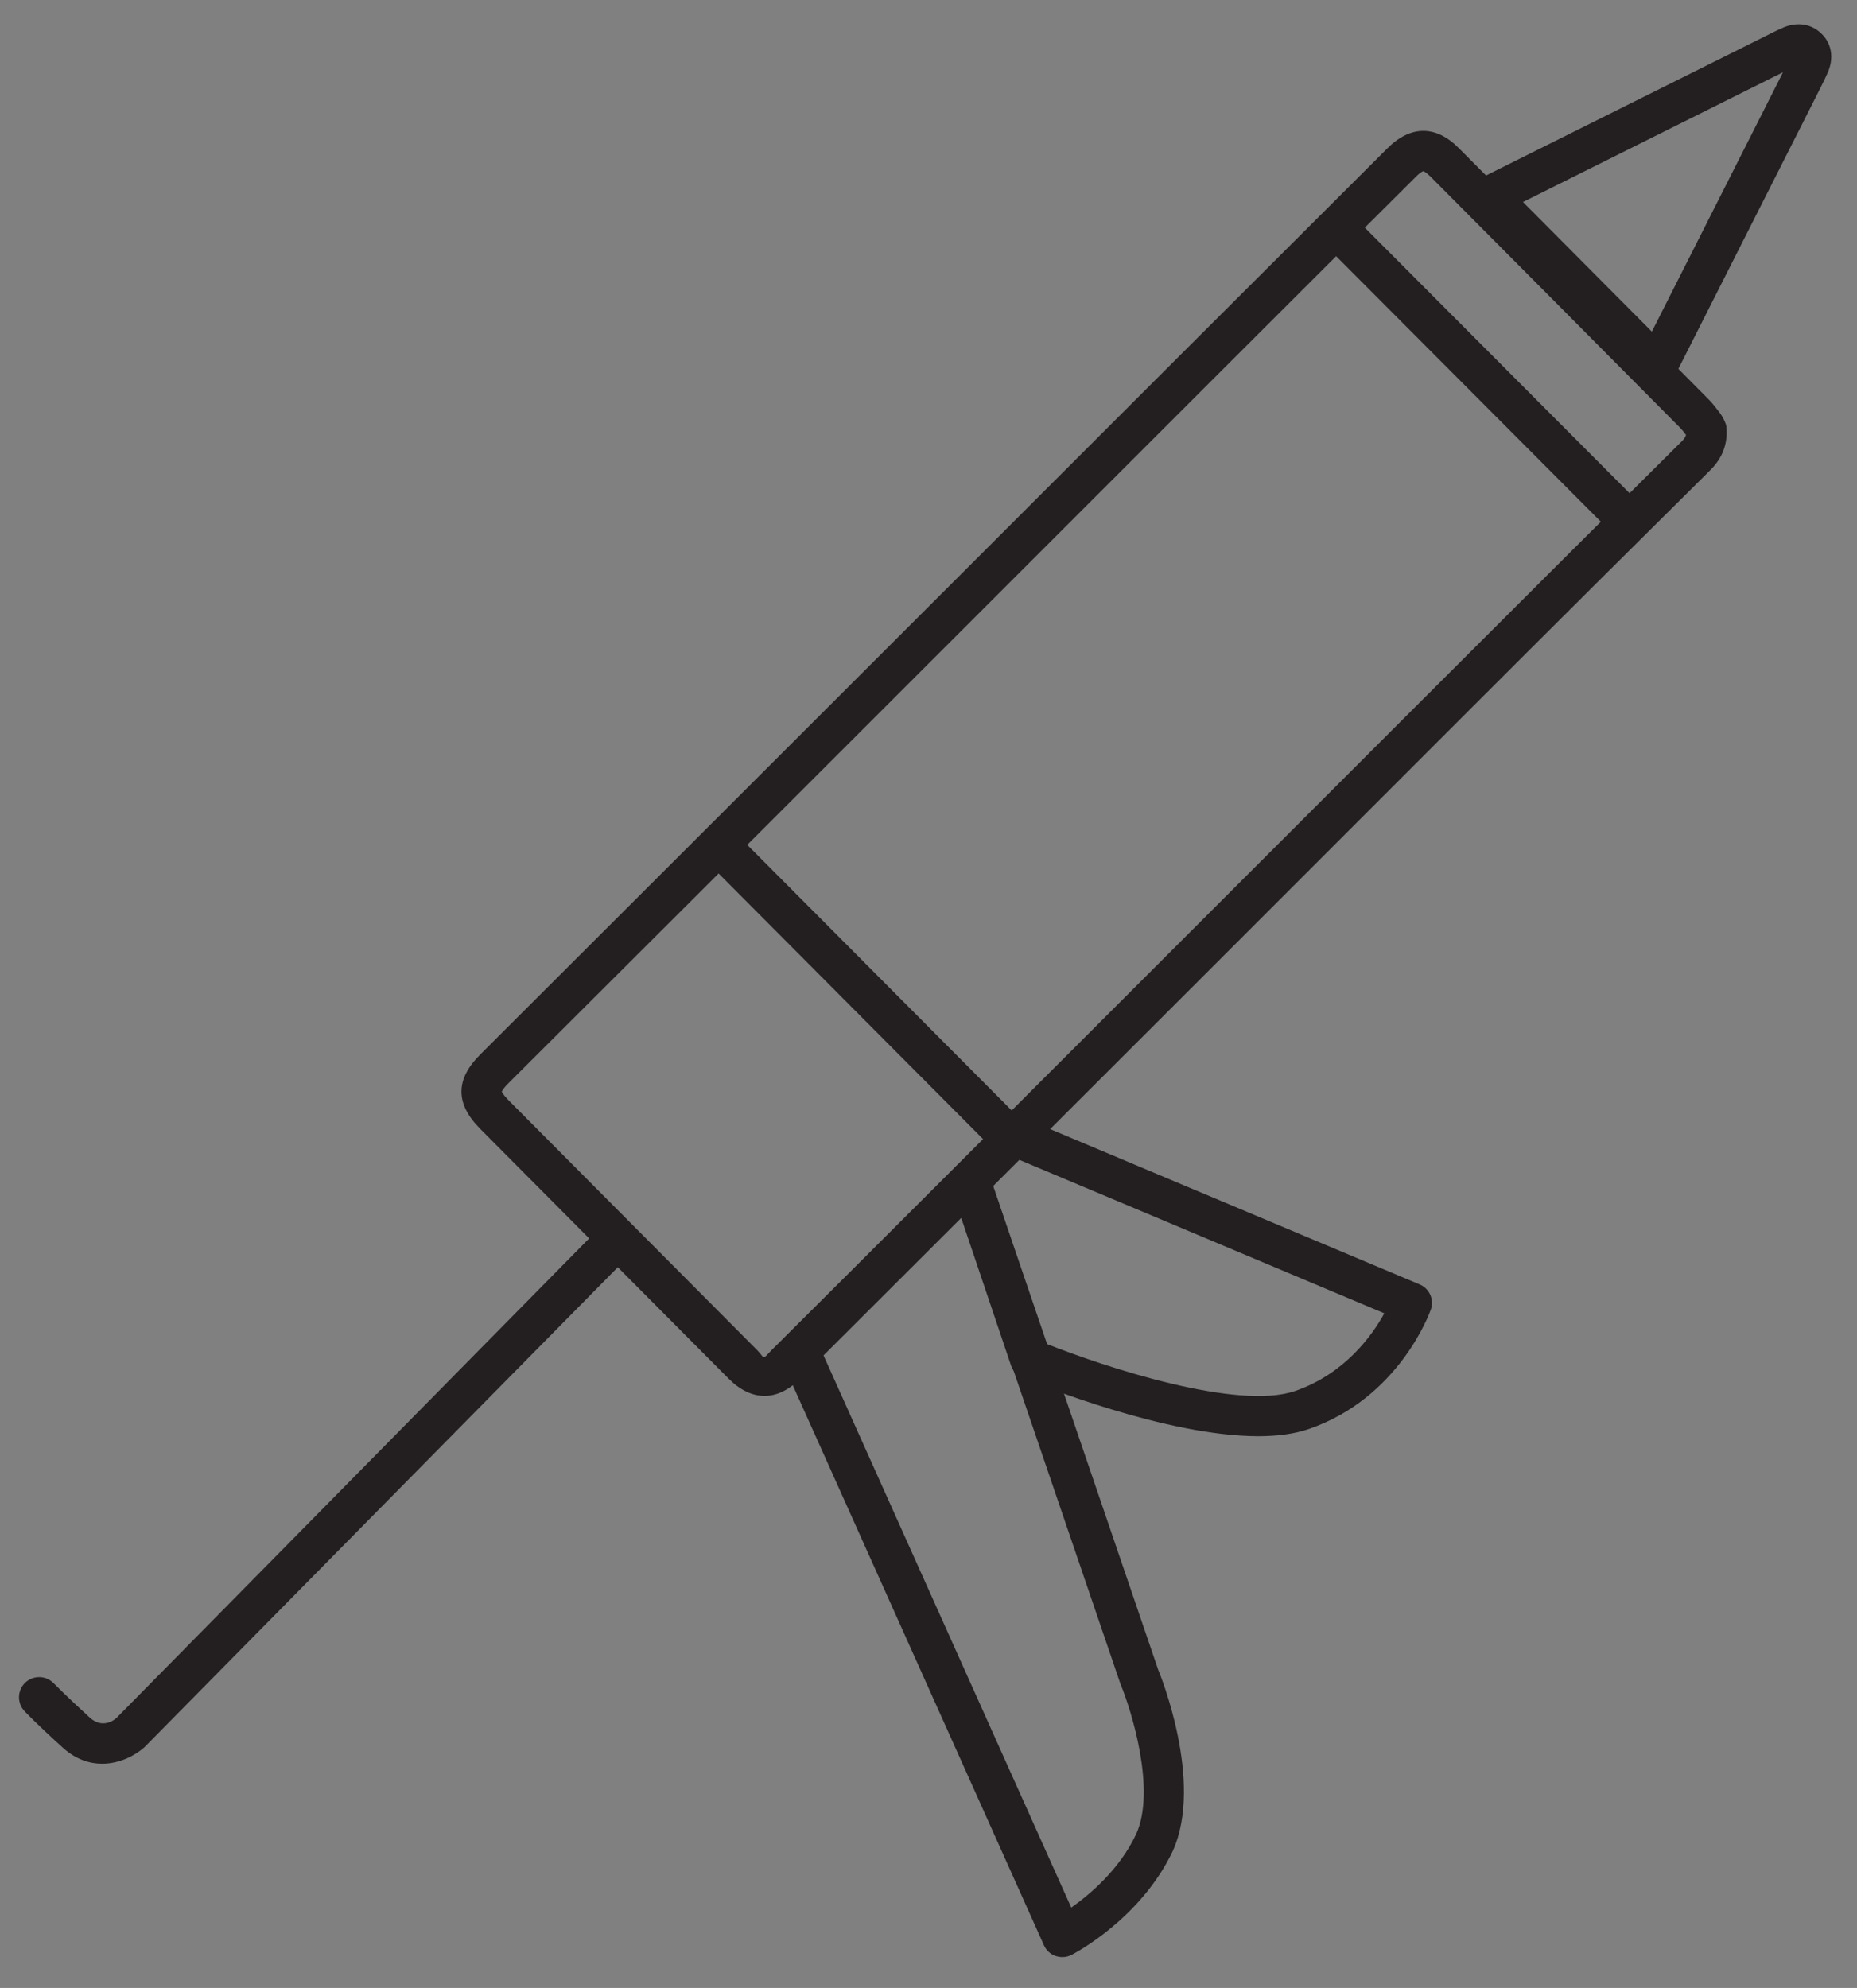 <?xml version="1.0" encoding="utf-8"?>
<!-- Generator: Adobe Illustrator 15.0.0, SVG Export Plug-In . SVG Version: 6.00 Build 0)  -->
<!DOCTYPE svg PUBLIC "-//W3C//DTD SVG 1.1//EN" "http://www.w3.org/Graphics/SVG/1.1/DTD/svg11.dtd">
<svg version="1.1" id="Слой_1" xmlns="http://www.w3.org/2000/svg" xmlns:xlink="http://www.w3.org/1999/xlink" x="0px" y="0px"
	 width="13.542px" height="14.495px" viewBox="0 0 13.542 14.495" enable-background="new 0 0 13.542 14.495" xml:space="preserve">
<rect x="0" y="0" width="13.542" height="14.495" fill="#808080" stroke="none"/>
<g>
	<path fill="#231F20" d="M5.575,10.178c-0.09,0-0.178-0.042-0.261-0.125L3.5,8.229c-0.181-0.183-0.18-0.36,0.004-0.542
		c0.708-0.706,1.93-1.927,3.17-3.166c1.331-1.331,2.683-2.682,3.444-3.44c0.17-0.169,0.354-0.169,0.521,0
		c0.608,0.61,1.216,1.22,1.823,1.833c0.03,0.031,0.057,0.066,0.083,0.101c0.016,0.021,0.043,0.072,0.045,0.099
		c0.01,0.122-0.028,0.224-0.117,0.313l-0.822,0.816c-0.579,0.576-1.667,1.665-2.775,2.773C7.68,8.211,6.46,9.43,5.835,10.053
		C5.753,10.135,5.665,10.178,5.575,10.178z M3.659,7.961c0.001,0,0.008,0.019,0.049,0.061l1.814,1.823
		c0.059,0.061,0.032,0.075,0.104,0c0.627-0.623,1.846-1.842,3.042-3.038c1.108-1.108,2.197-2.197,2.776-2.774l0.821-0.816
		c0.017-0.017,0.026-0.03,0.03-0.046c-0.017-0.023-0.029-0.038-0.042-0.051c-0.606-0.611-1.214-1.222-1.822-1.833
		c-0.034-0.034-0.051-0.039-0.052-0.039c0,0-0.017,0.004-0.053,0.04c-0.762,0.758-2.113,2.109-3.444,3.44
		c-1.24,1.24-2.461,2.46-3.171,3.167C3.667,7.938,3.66,7.958,3.659,7.961L3.659,7.961z"/>
	<path fill="#231F20" d="M12.06,2.795c-0.03,0-0.059-0.006-0.079-0.026l-1.227-1.233c-0.033-0.034-0.048-0.081-0.041-0.127
		c0.008-0.046,0.037-0.086,0.079-0.107l2.164-1.079c0,0,0.058-0.026,0.058-0.026c0.103-0.039,0.201-0.019,0.27,0.05
		c0.076,0.074,0.091,0.182,0.042,0.288c-0.025,0.056-0.055,0.114-0.084,0.172L12.24,2.688c-0.021,0.042-0.073,0.093-0.12,0.1
		C12.101,2.792,12.081,2.795,12.06,2.795z M11.106,1.473l0.94,0.945l0.928-1.835c0.01-0.02,0.02-0.038,0.028-0.056L11.106,1.473z"/>
	
		<rect x="9.296" y="2.588" transform="matrix(0.706 0.708 -0.708 0.706 5.118 -6.853)" fill="#231F20" width="3.029" height="0.295"/>
	
		<rect x="4.875" y="7.109" transform="matrix(0.706 0.709 -0.709 0.706 7.007 -2.356)" fill="#231F20" width="2.929" height="0.295"/>
	<path fill="#231F20" d="M7.747,14.27c-0.016,0-0.033-0.003-0.049-0.008c-0.038-0.013-0.069-0.042-0.085-0.078L5.699,9.917
		c-0.034-0.074,0-0.161,0.074-0.194c0.073-0.035,0.161,0,0.194,0.074l1.845,4.112c0.139-0.098,0.353-0.279,0.474-0.537
		c0.145-0.321-0.034-0.898-0.115-1.093l-1.235-3.62C6.909,8.582,6.95,8.499,7.027,8.472c0.077-0.027,0.16,0.015,0.187,0.092
		l1.232,3.611c0.011,0.025,0.334,0.816,0.107,1.32c-0.234,0.496-0.718,0.748-0.739,0.759C7.793,14.265,7.77,14.27,7.747,14.27z"/>
	<path fill="#231F20" d="M9.177,10.472c-0.67,0-1.598-0.375-1.721-0.426c-0.039-0.016-0.069-0.049-0.083-0.089L6.935,8.658
		C6.909,8.581,6.95,8.498,7.027,8.472c0.075-0.027,0.16,0.015,0.186,0.092l0.417,1.234c0.417,0.166,1.399,0.492,1.818,0.343
		c0.357-0.124,0.558-0.402,0.647-0.565L7.348,8.421c-0.075-0.032-0.11-0.118-0.079-0.192c0.032-0.075,0.118-0.11,0.192-0.079
		l2.891,1.215c0.072,0.03,0.108,0.11,0.082,0.184c-0.009,0.026-0.232,0.643-0.888,0.87C9.439,10.456,9.313,10.472,9.177,10.472z"/>
	<path fill="#231F20" d="M0.745,12.86c-0.091,0-0.19-0.03-0.286-0.116c-0.199-0.18-0.281-0.268-0.281-0.268
		c-0.055-0.059-0.052-0.152,0.007-0.208c0.06-0.055,0.152-0.052,0.208,0.007c0.003,0.002,0.081,0.084,0.263,0.25
		c0.093,0.083,0.178,0.016,0.194,0.001l3.526-3.577C4.433,8.893,4.526,8.893,4.585,8.95C4.643,9.007,4.644,9.1,4.586,9.158
		l-3.534,3.583C0.988,12.798,0.875,12.86,0.745,12.86z"/>
</g>
<g>
	<path fill-rule="evenodd" clip-rule="evenodd" fill="#EAEBEB" d="M56.691,209.85l-1.346,1.28l-0.004,0.002
		c-1.771,1.773-3.543,3.545-5.317,5.317c-0.106,0.107-0.21,0.217-0.314,0.327c-0.165,0.172-0.331,0.344-0.499,0.514
		c-0.17,0.17-0.34,0.339-0.518,0.501c-0.087,0.08-0.217,0.206-0.32,0.258l-0.015,0.007l-0.015,0.004
		c-0.132,0.024-0.266,0.044-0.401,0.042c-0.074,0-0.157-0.01-0.23,0.004c-0.161,0.028-0.319,0.2-0.431,0.31l-2.645,2.647
		c-0.023,0.022-0.045,0.049-0.066,0.073l-0.142,0.161l-0.064-0.204c-0.021-0.061-0.04-0.121-0.061-0.184
		c-0.092-0.271-0.191-0.539-0.289-0.808c-0.095-0.259-0.189-0.516-0.286-0.773c-0.057-0.154-0.117-0.31-0.168-0.467
		c-0.053-0.158-0.111-0.313-0.168-0.469c-0.091-0.251-0.184-0.503-0.274-0.754c-0.096-0.262-0.191-0.524-0.282-0.787
		c-0.032-0.097-0.066-0.192-0.096-0.289c-0.011-0.036-0.023-0.072-0.032-0.109l-0.013-0.05l0.026-0.043
		c0.042-0.068,0.108-0.141,0.163-0.199c0.078-0.081,0.157-0.16,0.238-0.24c0.138-0.132,0.28-0.261,0.42-0.391
		c0.204-0.191,0.41-0.379,0.603-0.579c0.089-0.093,0.301-0.303,0.301-0.438c0-0.103-0.085-0.248-0.13-0.34
		c-0.008-0.016-0.015-0.03-0.023-0.046l-0.034-0.073l0.055-0.061c0.049-0.052,0.098-0.103,0.147-0.153
		c0.176-0.182,0.352-0.361,0.527-0.539c0.588-0.6,1.18-1.195,1.773-1.789c1.744-1.751,3.491-3.496,5.24-5.241
		c1.654-1.65,3.311-3.301,4.965-4.952c0.921-0.915,1.842-1.83,2.759-2.749c0.382-0.382,0.789-0.681,1.272-0.919
		c0.677-0.331,1.431-0.477,2.182-0.431c1.335,0.083,2.569,0.752,3.369,1.826c0.709,0.949,0.821,1.787,0.821,2.94
		c0,1.238-0.843,2.676-1.889,3.33c-0.357,0.223-0.798,0.36-1.201,0.485c-0.59,0.182-1.184,0.354-1.764,0.56
		c-1.883,0.672-3.543,1.65-5.107,2.89c-0.244,0.192-0.469,0.406-0.712,0.596L56.691,209.85z M60.69,198.528l5.379,5.354l0.064-0.097
		c0.811-1.21,0.868-2.725,0.155-3.995c-0.683-1.22-1.94-1.978-3.341-1.978c-0.87,0-1.401,0.253-2.146,0.654L60.69,198.528z
		 M58.383,202.241l2.574-2.6l-0.719-0.69l-15.225,15.25l1.103,2.531c0.043,0.106,0.083,0.214,0.128,0.319
		c0.063,0.144,0.195,0.469,0.388,0.469c0.23,0,0.461,0,0.692-0.003c0.149-0.004,0.299-0.008,0.448-0.018
		c0.106-0.008,0.225-0.015,0.329-0.043c0.195-0.052,0.41-0.345,0.552-0.484l2.938-2.938c0.301-0.303,0.6-0.608,0.898-0.911
		c0.523-0.531,1.049-1.061,1.575-1.588c0.503-0.502,1.006-1.003,1.515-1.496c0.195-0.189,0.39-0.376,0.588-0.558
		c0.123-0.113,0.246-0.229,0.378-0.331c0.558-0.431,1.098-0.879,1.677-1.28c1.295-0.897,2.674-1.584,4.164-2.101
		c0.509-0.176,1.025-0.329,1.539-0.487c0.365-0.113,0.753-0.231,1.089-0.412c0.168-0.089,0.48-0.311,0.594-0.46l0.049-0.066
		l-2.942-2.917l-2.56,2.587l0.043,0.063c0.043,0.068,0.098,0.117,0.153,0.174l0.085,0.086l-4.037,4.014l-0.085-0.085
		c-0.017-0.017-0.034-0.034-0.049-0.051c-0.038-0.038-0.079-0.072-0.123-0.103l-0.064-0.045l-5.84,5.815l-1.738-1.76l5.826-5.851
		l-0.267-0.289l4.023-4.001l0.085,0.085c0.051,0.05,0.093,0.093,0.151,0.133L58.383,202.241z M59.656,203.59l2.611-2.636
		l-0.864-0.838l-2.581,2.607L59.656,203.59z M56.406,207.474l3.12-3.146l-1.496-1.468l-3.12,3.146L56.406,207.474z M50.263,212.983
		l5.379-5.404l-0.866-0.834l-5.377,5.402L50.263,212.983z M44.779,215.246l-0.093,0.063c-0.085,0.057-0.168,0.144-0.244,0.214
		c-0.138,0.129-0.276,0.261-0.41,0.396c-0.138,0.136-0.274,0.273-0.401,0.418c-0.061,0.067-0.203,0.221-0.203,0.313
		c0,0.064,0.074,0.249,0.099,0.315c0.064,0.186,0.132,0.371,0.202,0.555c0.061,0.166,0.123,0.332,0.184,0.499
		c0.038,0.102,0.077,0.202,0.109,0.304l0.607,1.744l0.085-0.023c0.161-0.043,0.272-0.153,0.38-0.275
		c0.045-0.05,0.087-0.103,0.134-0.147l1.433-1.462h-0.6L44.779,215.246z"/>
</g>
</svg>
